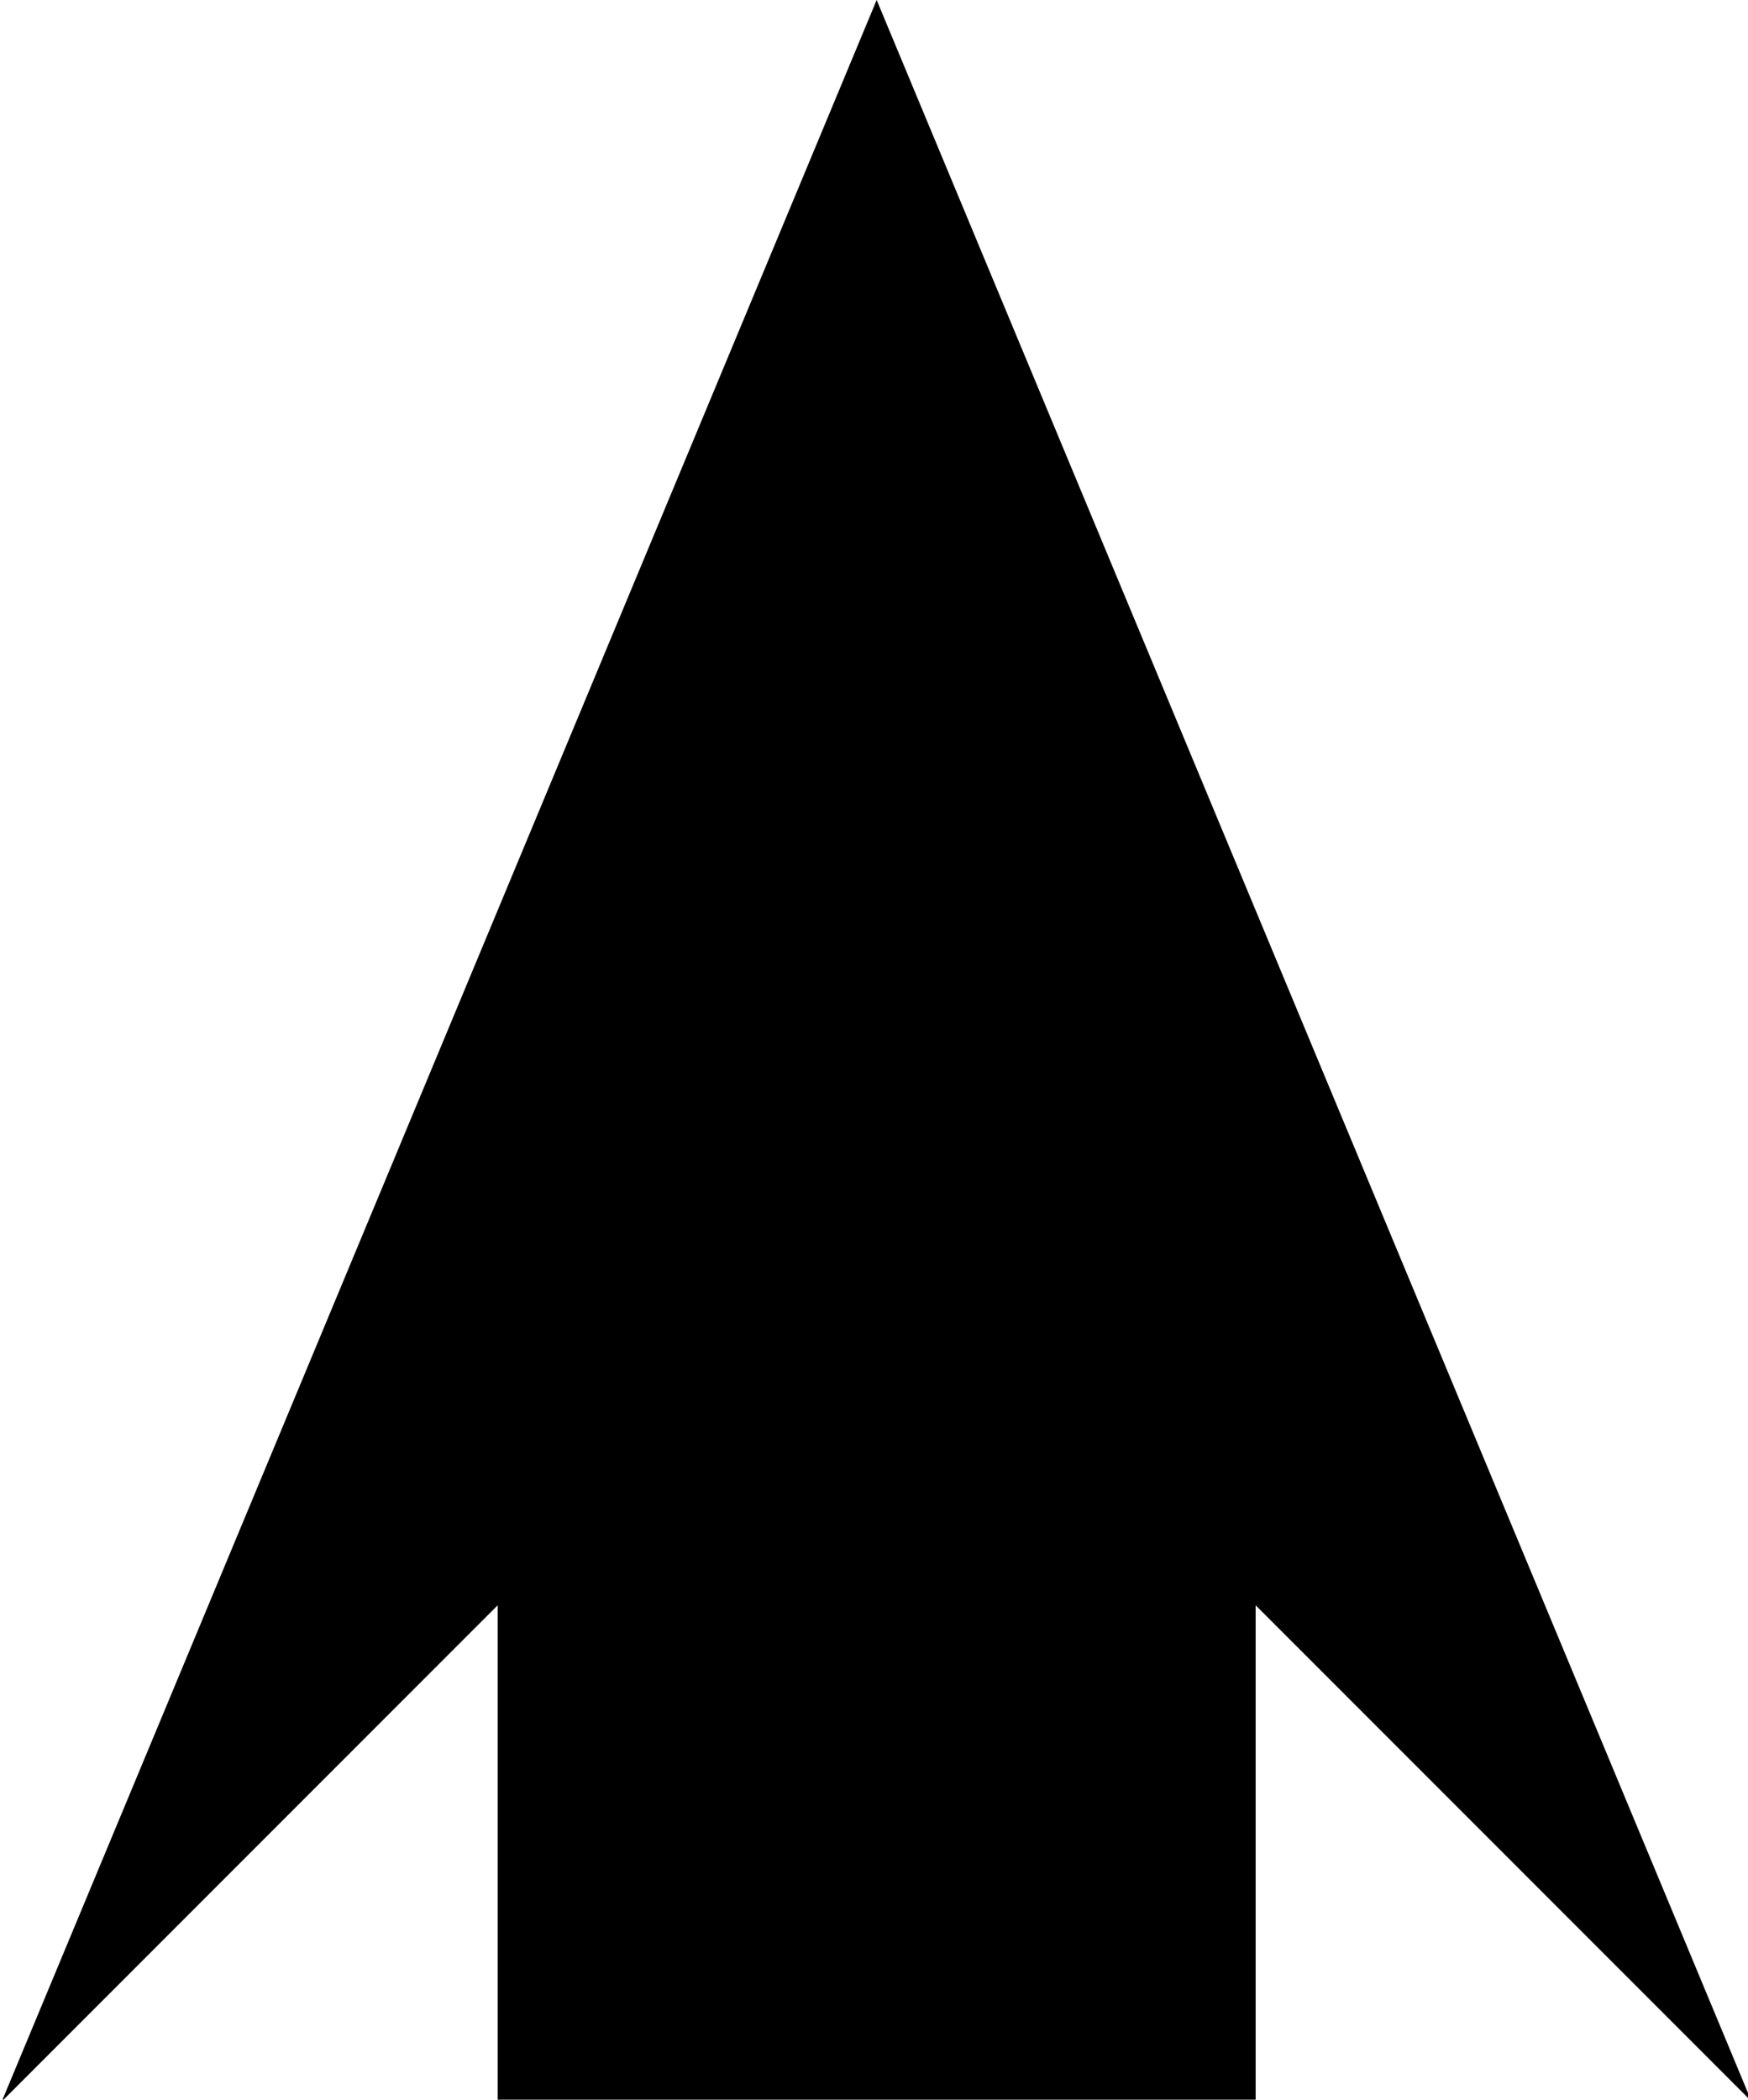 <svg xmlns="http://www.w3.org/2000/svg" width="65.8" height="79" fill-rule="evenodd" stroke-linecap="round" preserveAspectRatio="none" viewBox="0 0 987 1185"><style>.brush0{fill:#fff}.pen0{stroke:#000;stroke-width:1;stroke-linejoin:round}</style><path d="M709 1186V906l280 280L495 0 1 1186l280-280v280h428z" style="stroke:none;fill:#000"/></svg>

